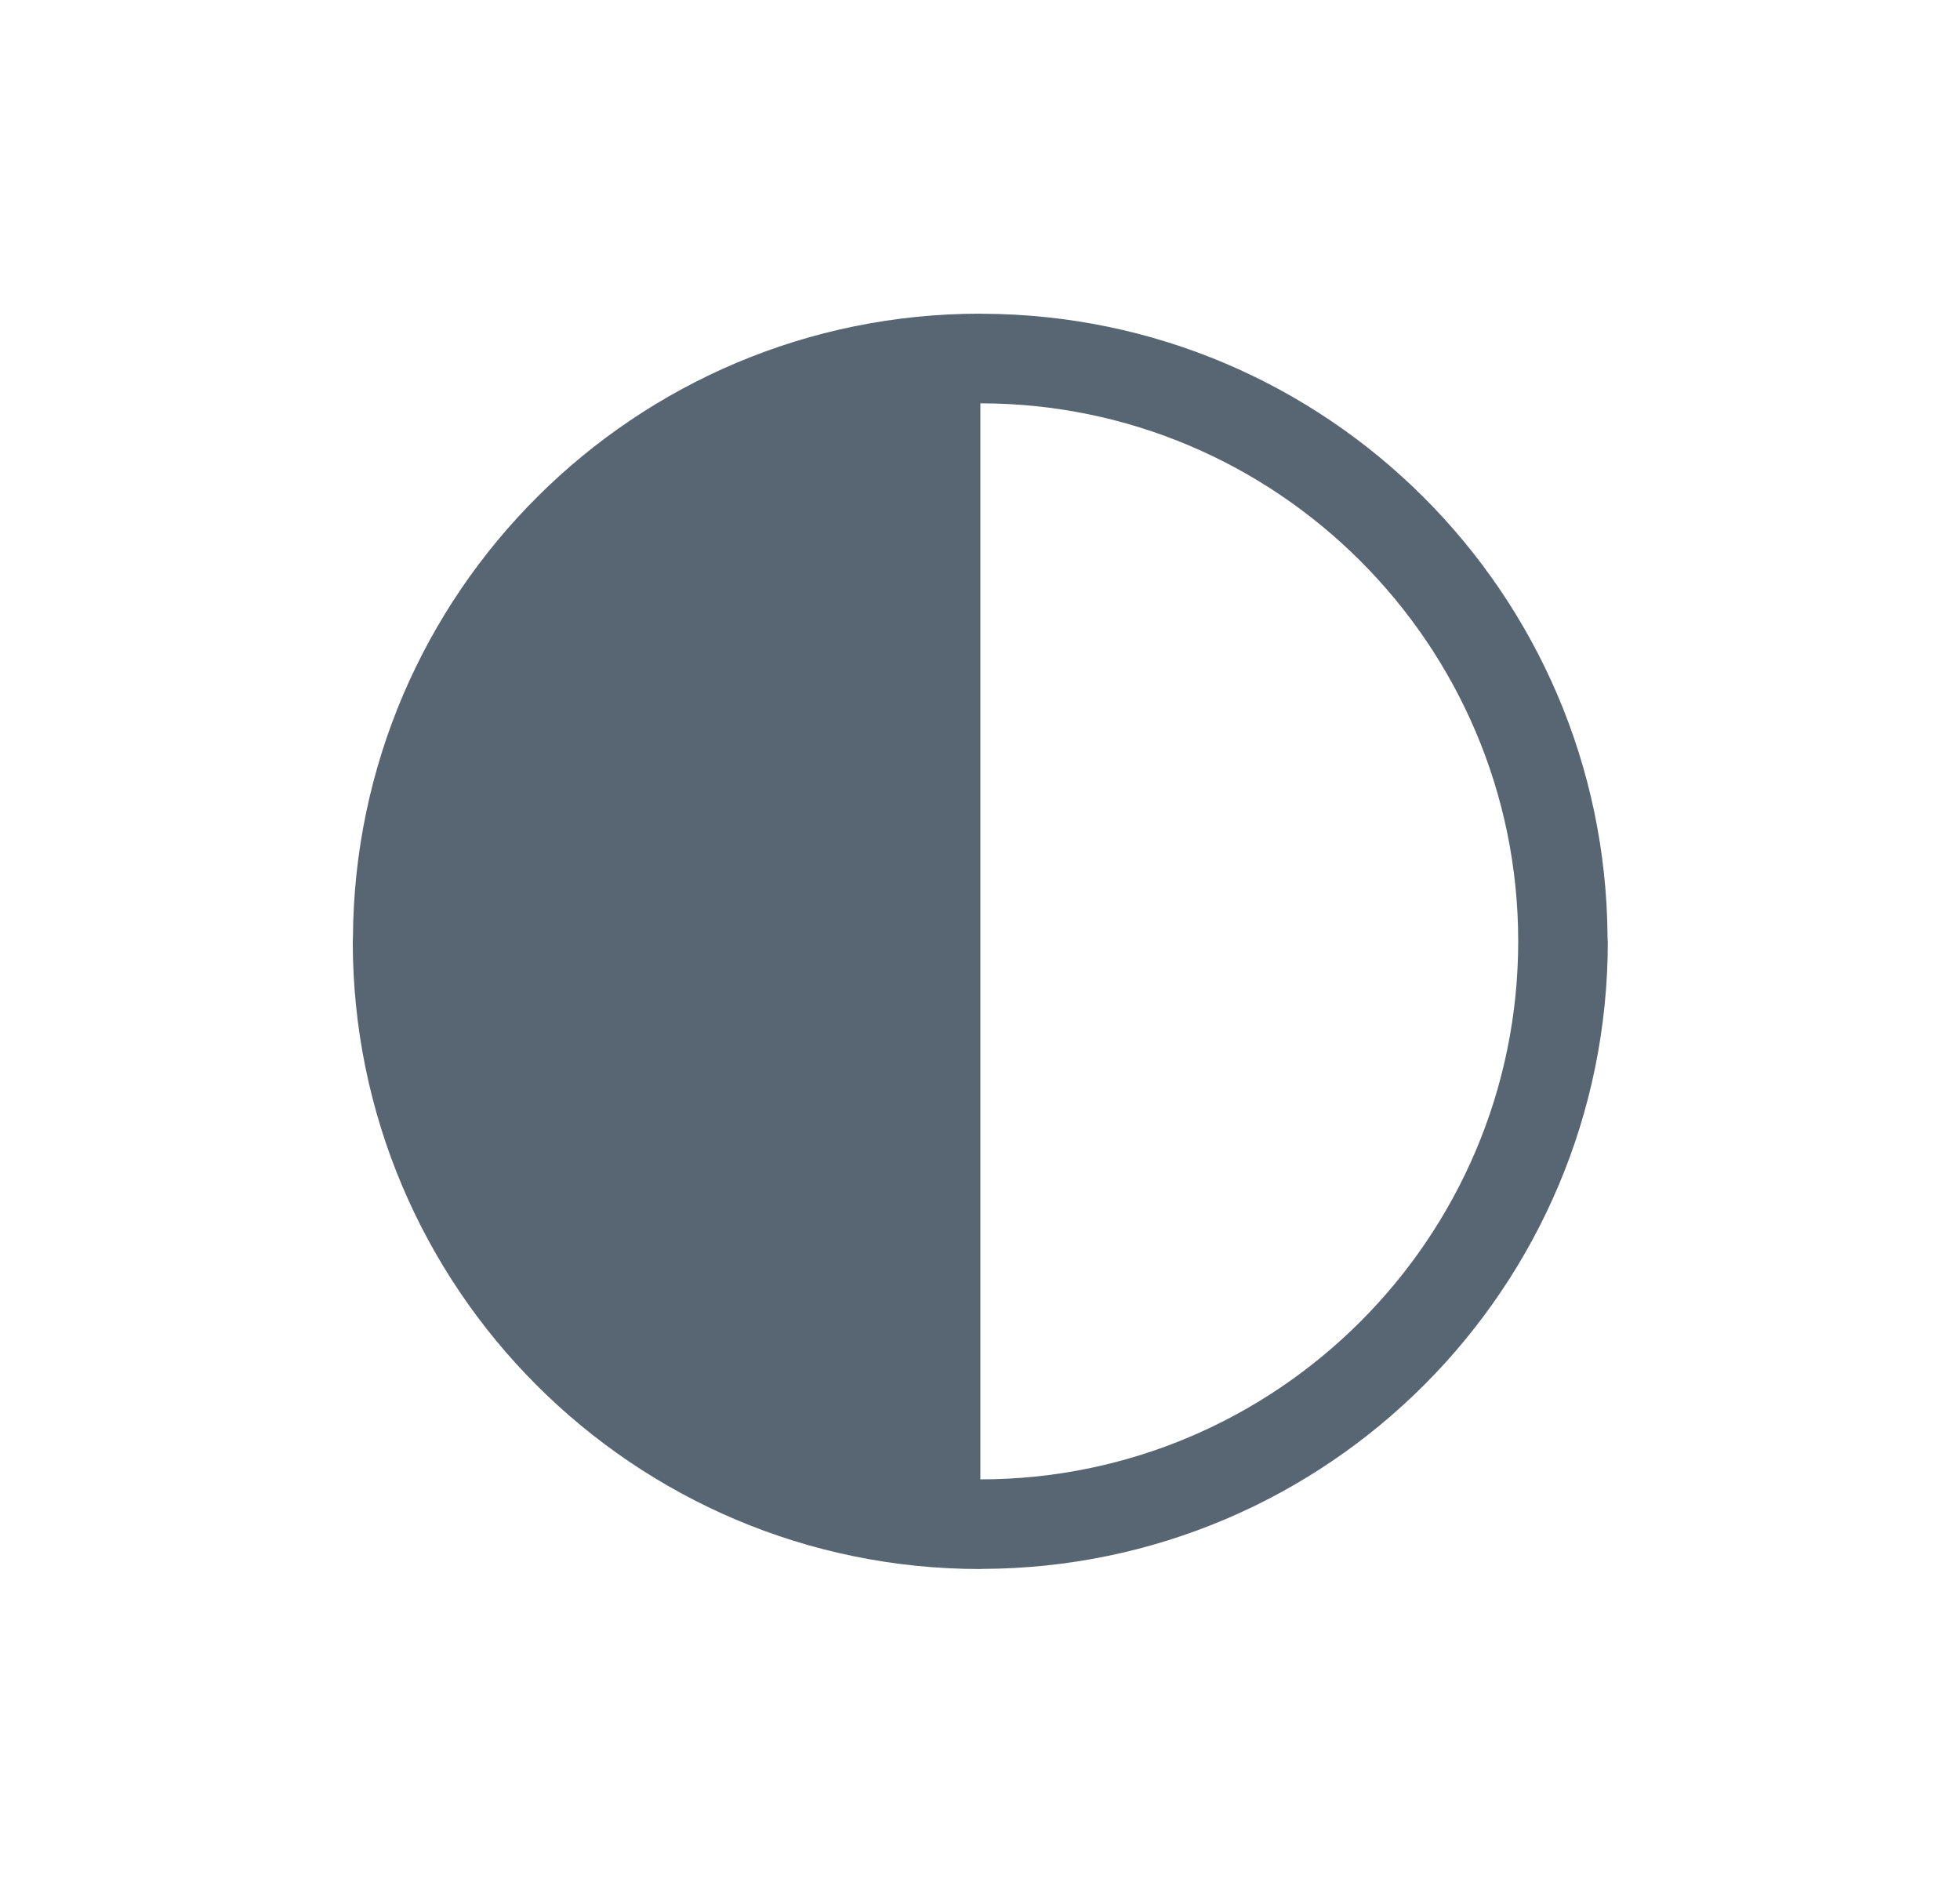 <svg xmlns="http://www.w3.org/2000/svg" viewBox="0 0 25 24" width="25" height="24"><g transform="matrix(0.55,0,0,0.55,4.499,4)" style="fill:#586572;fill-opacity:1"><path d="m 29.105,14.552 c 0,-0.03 -0.004,-0.06 -0.004,-0.092 C 29.054,6.481 22.584,0.027 14.6,0.002 14.585,0.002 14.569,0 14.556,0 H 14.554 V 0 C 6.547,0 0.051,6.47 0.005,14.468 c 0,0.027 -0.004,0.053 -0.004,0.084 v 0.002 0 c 0,8.037 6.517,14.553 14.553,14.553 v 0 h 0.002 c 0.014,0 0.029,-0.003 0.044,-0.003 8.016,-0.025 14.507,-6.529 14.507,-14.55 v 0 z M 14.556,2.079 c 6.877,0 12.473,5.596 12.473,12.473 0,6.876 -5.596,12.476 -12.473,12.476 z"></path></g></svg>